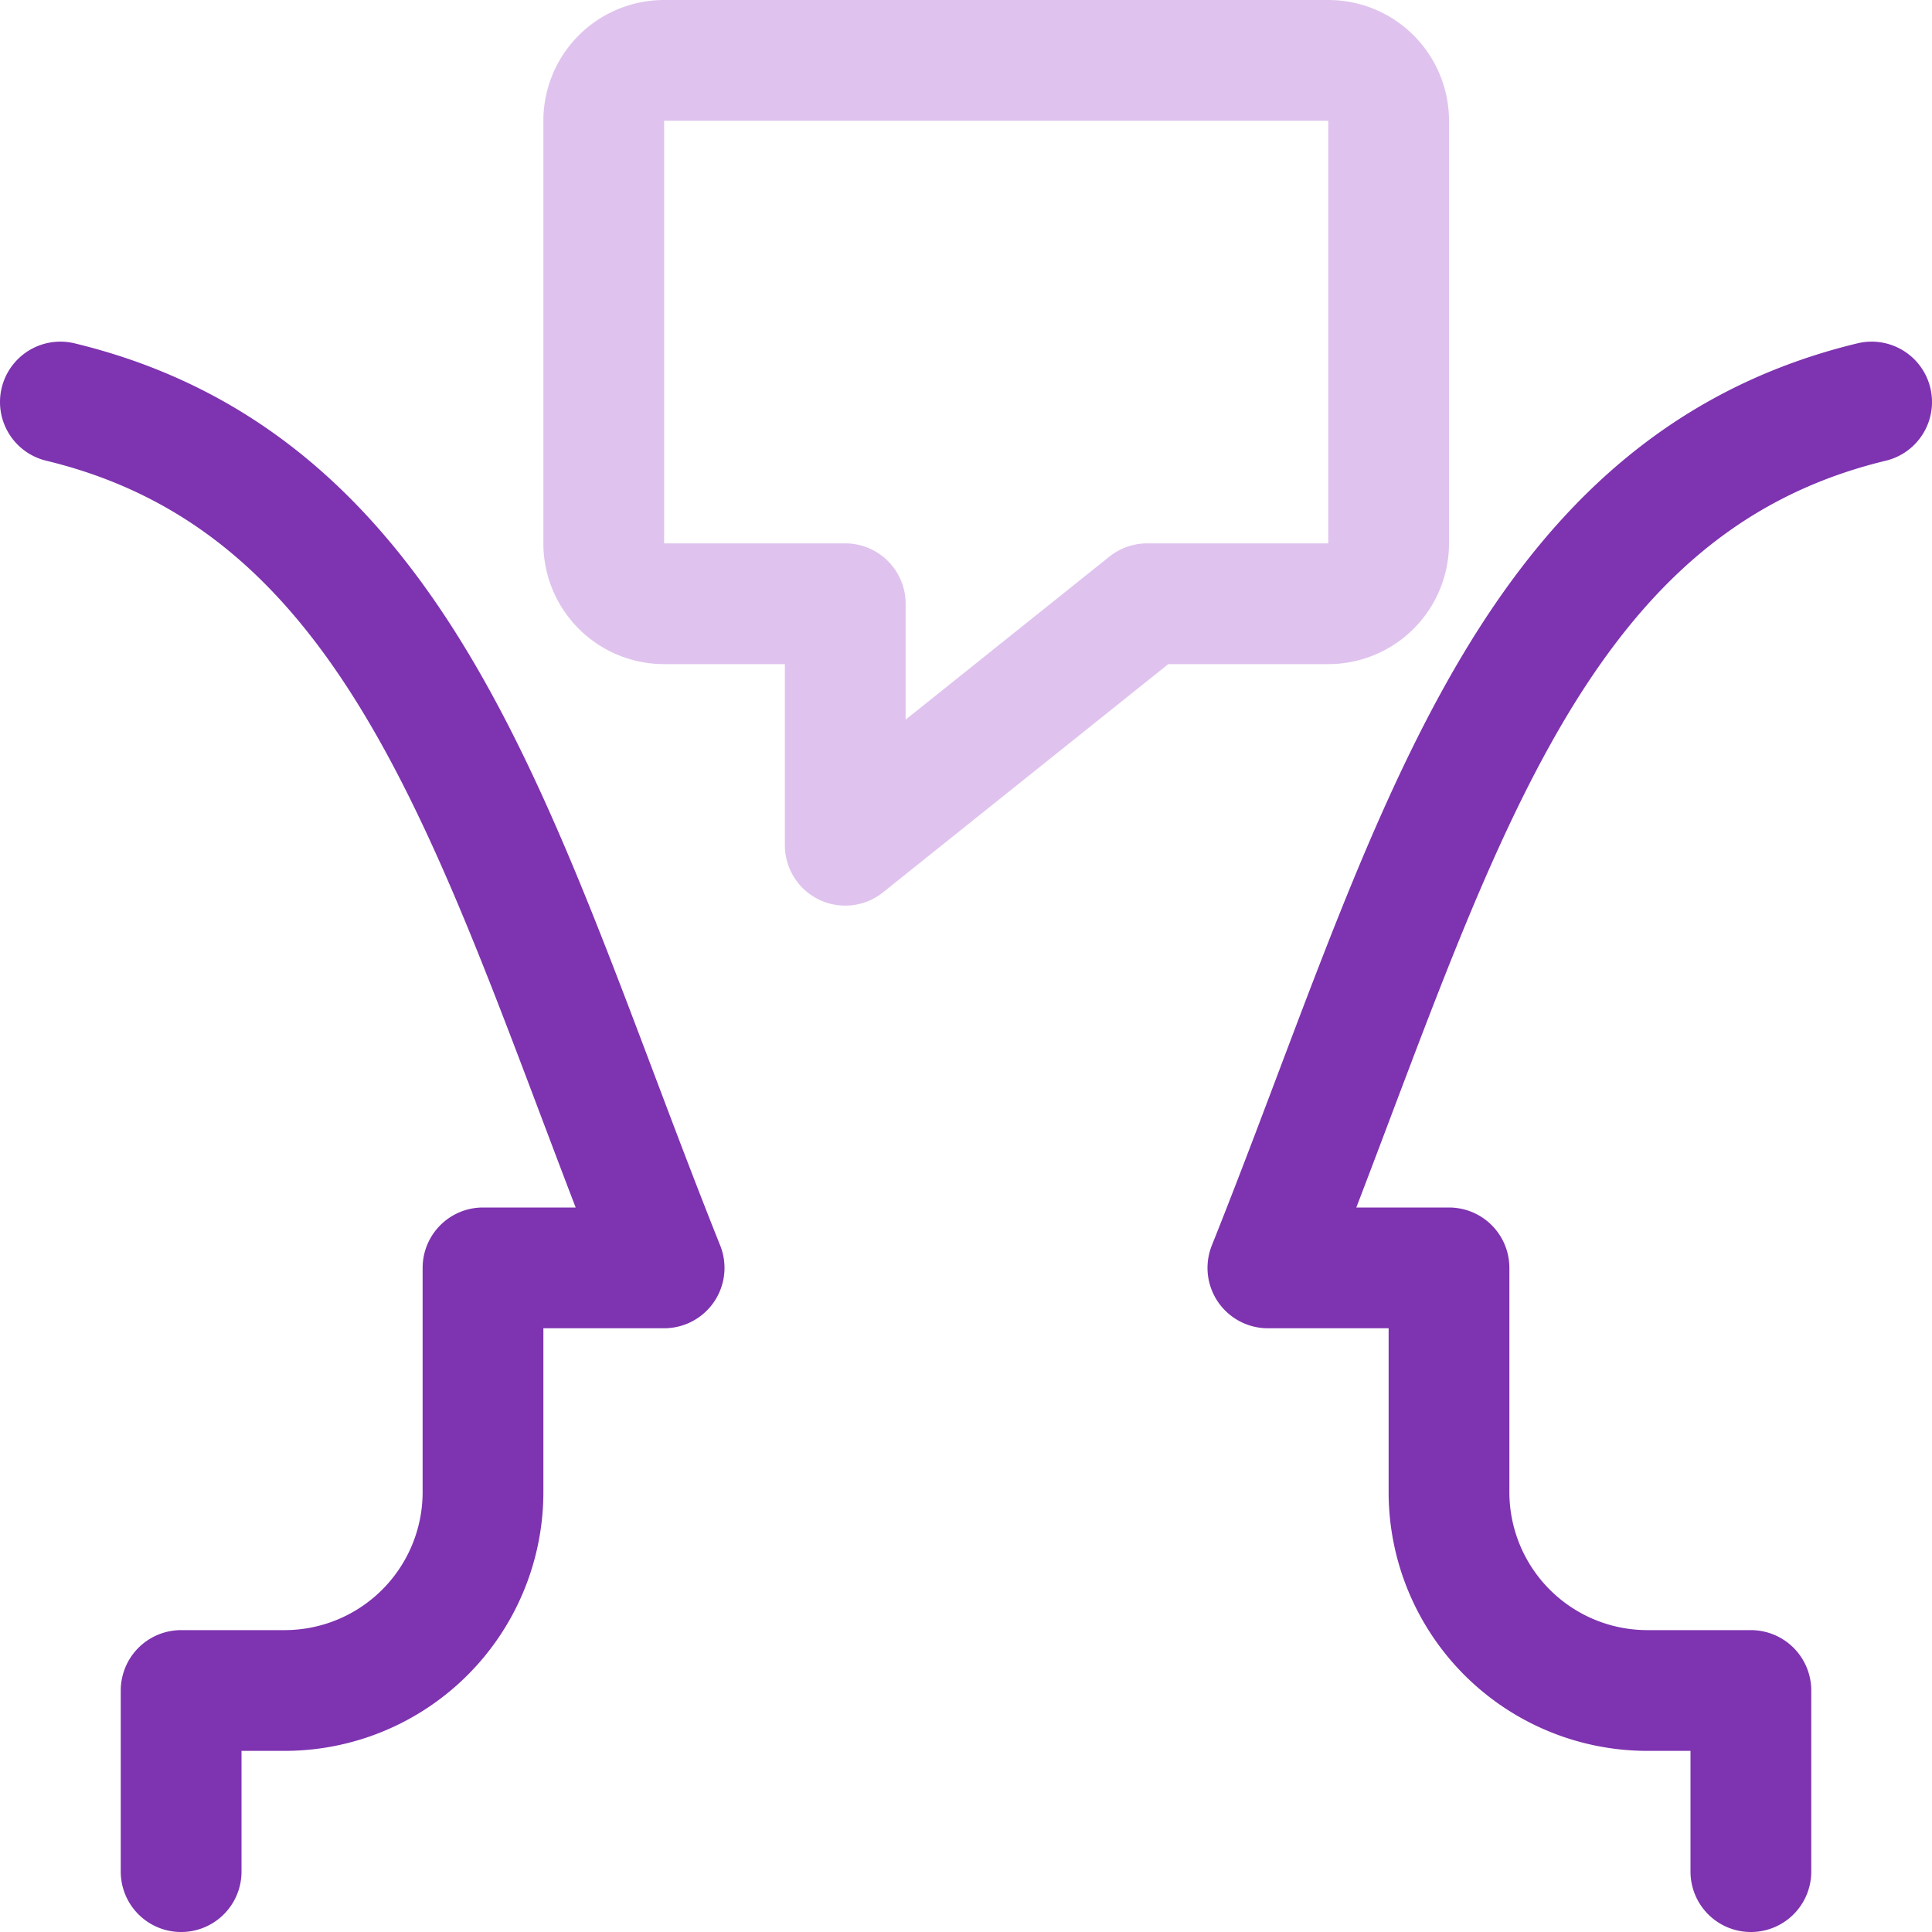 <svg xmlns="http://www.w3.org/2000/svg" viewBox="0 0 24 24">
    <defs>
        <style>.a{fill:none;stroke-linecap:round;stroke-linejoin:round;stroke-width:1.5px;}</style>
    </defs>
    <title>business-deal-negotiate</title>
    <path class="a" d="M.75,4.994c4.4,1.063,5.48,5.707,7.5,10.756H6v2.785A2.465,2.465,0,0,1,3.535,21H2.25v2.25" stroke="#7e33b0"/>
    <path class="a" d="M23.25,4.994c-4.4,1.063-5.481,5.707-7.5,10.756H18v2.785A2.465,2.465,0,0,0,20.464,21H21.75v2.25" stroke="#7e33b0"/>
    <path class="a"
          d="M8.25,7.5H10.5v3l3.75-3H16.5a.75.75,0,0,0,.75-.75V1.5A.75.75,0,0,0,16.5.75H8.25a.75.75,0,0,0-.75.75V6.75A.75.75,0,0,0,8.25,7.5Z" stroke="#dfc3ee"/>
</svg>
